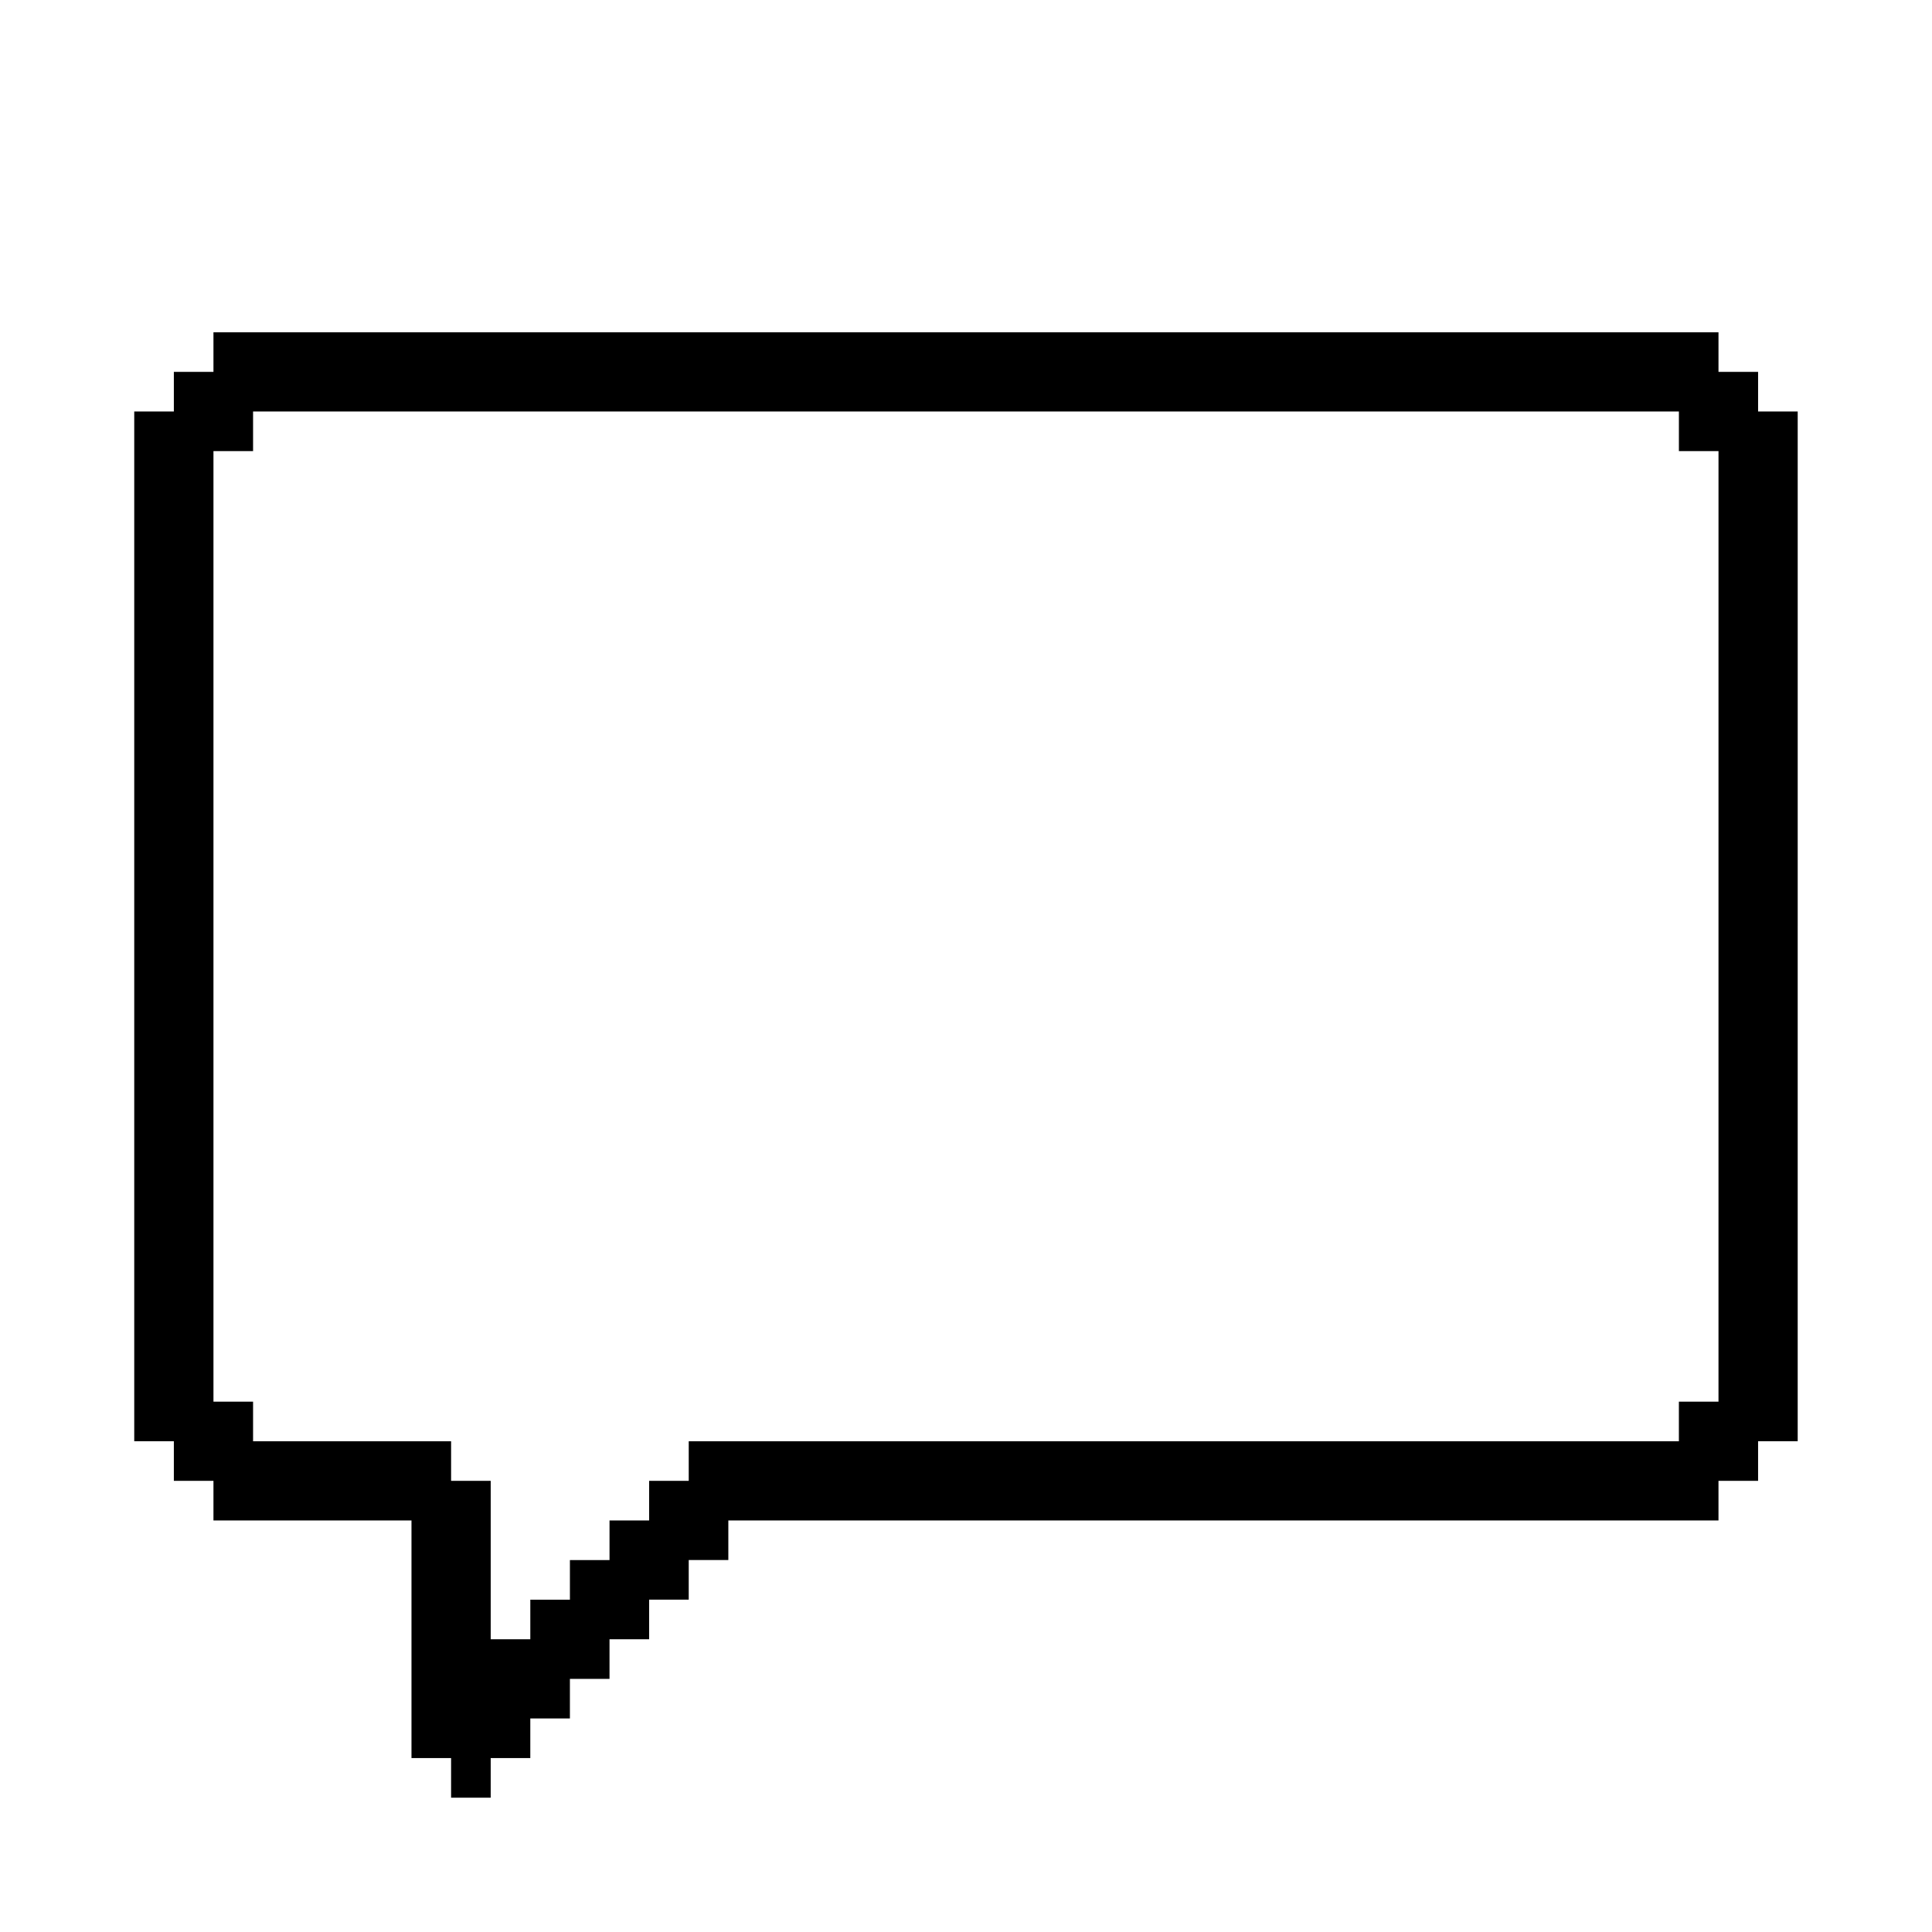 <?xml version="1.0" encoding="UTF-8"?>
<!-- Uploaded to: SVG Find, www.svgrepo.com, Generator: SVG Find Mixer Tools -->
<svg fill="#000000" width="800px" height="800px" version="1.1" viewBox="144 144 512 512" xmlns="http://www.w3.org/2000/svg">
 <path d="m620.41 253.05h-10.496v-10.496h-10.496v-10.496h-398.85v10.496h-10.496v10.496h-10.496v272.89h10.496v10.496h10.496v10.496h52.48v62.977h10.496v10.496h10.496v-10.496h10.496v-10.496h10.496v-10.496h10.496v-10.496h10.496v-10.496h10.496v-10.496h10.496v-10.496h262.4v-10.496h10.496v-10.496h10.496zm-20.992 262.4h-10.496v10.496h-262.4v10.496h-10.496v10.496h-10.496v10.496h-10.496v10.496h-10.496v10.496h-10.496v-41.984h-10.496v-10.496h-52.48v-10.496h-10.496v-251.9h10.496v-10.496h377.86v10.496h10.496z"/>
</svg>